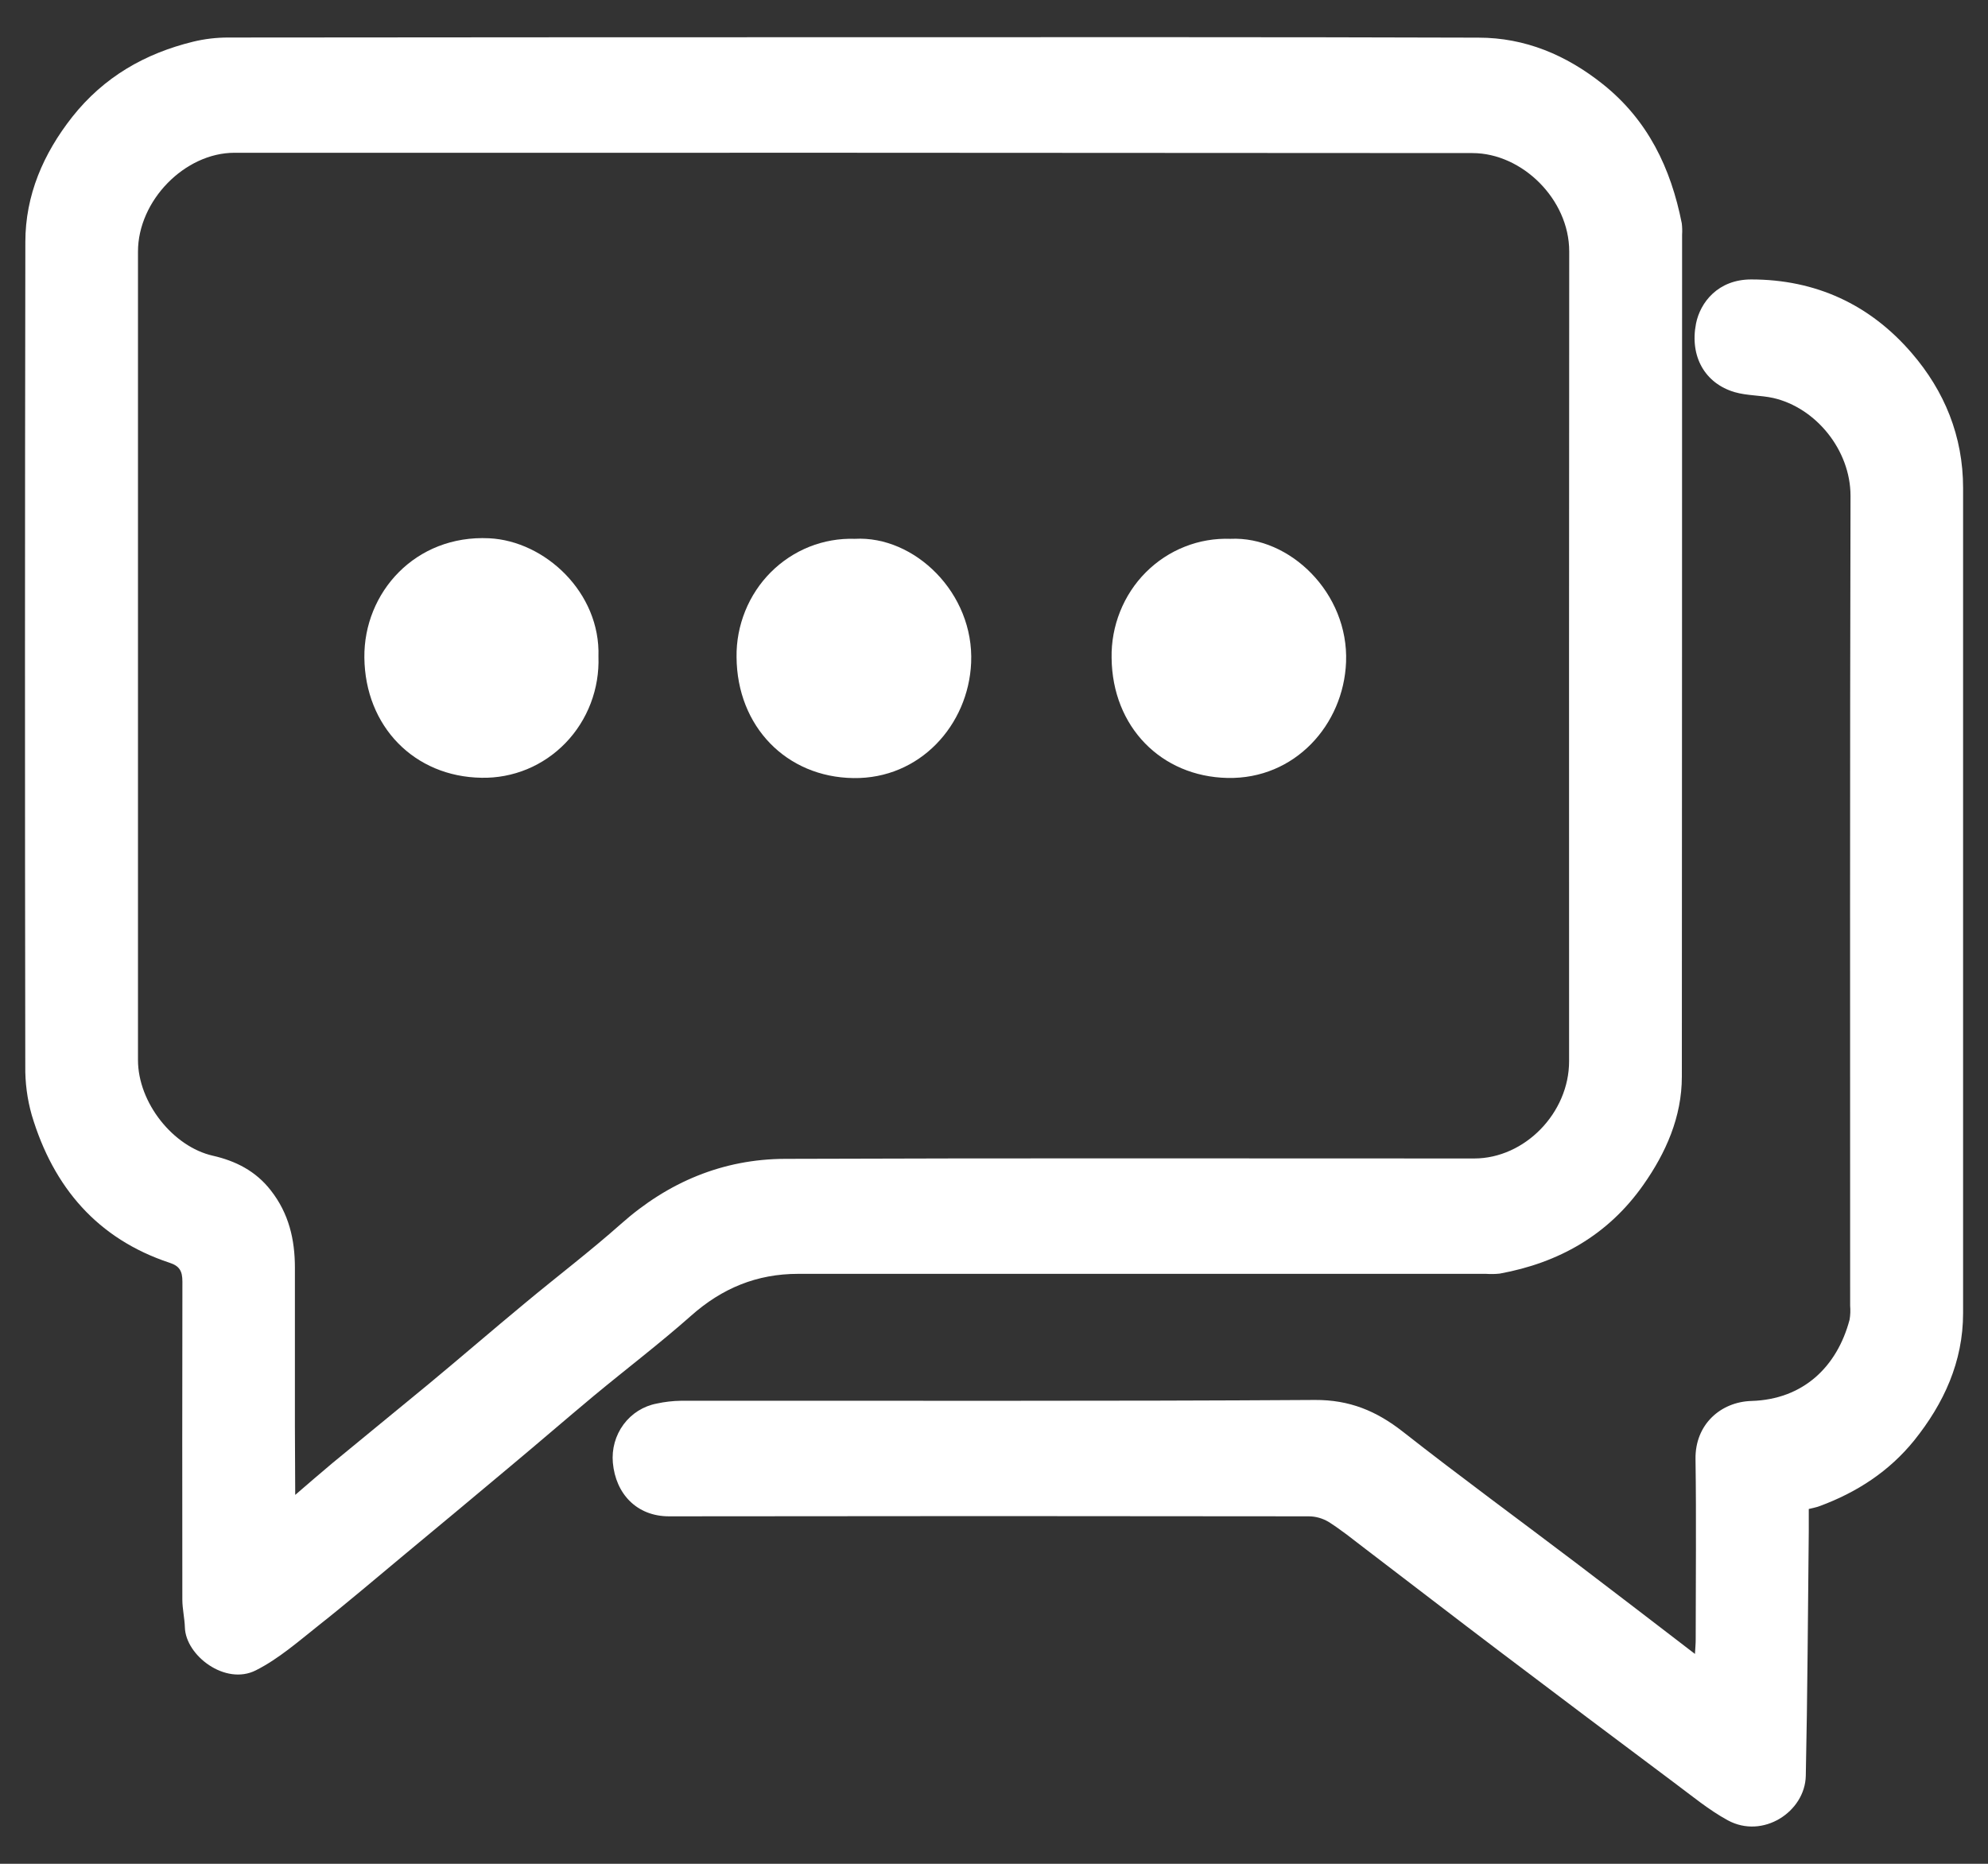 <svg width="32" height="30" viewBox="0 0 32 30" fill="none" xmlns="http://www.w3.org/2000/svg">
<rect x="0" y="0" width="32" height="30" fill="#333333" stroke="none"/>
<g clip-path="url(#clip0_1754_25922)">
<path d="M13.769 0.599C17.112 0.599 20.454 0.595 23.799 0.606C24.546 0.606 25.209 0.883 25.802 1.356C26.524 1.933 26.895 2.703 27.071 3.595C27.078 3.655 27.08 3.715 27.076 3.776C27.076 8.294 27.074 12.812 27.072 17.33C27.072 17.979 26.815 18.557 26.45 19.075C25.882 19.882 25.088 20.327 24.141 20.5C24.067 20.508 23.993 20.509 23.919 20.504C20.229 20.504 16.539 20.504 12.848 20.504C12.182 20.504 11.623 20.735 11.123 21.179C10.622 21.623 10.08 22.035 9.559 22.467C9.113 22.839 8.674 23.219 8.227 23.592C7.653 24.073 7.078 24.553 6.501 25.031C6.044 25.411 5.592 25.797 5.126 26.165C4.802 26.422 4.482 26.703 4.118 26.886C3.627 27.135 2.988 26.648 2.976 26.194C2.971 26.046 2.936 25.899 2.935 25.751C2.933 24.043 2.933 22.335 2.936 20.628C2.936 20.458 2.889 20.377 2.728 20.325C1.574 19.942 0.859 19.115 0.511 17.948C0.438 17.691 0.403 17.424 0.407 17.156C0.4 12.736 0.401 8.316 0.408 3.896C0.408 3.142 0.697 2.474 1.163 1.882C1.673 1.237 2.336 0.86 3.109 0.671C3.294 0.626 3.484 0.604 3.674 0.604C7.039 0.601 10.404 0.599 13.769 0.599ZM4.752 24.062C4.976 23.87 5.162 23.707 5.352 23.549C5.866 23.124 6.384 22.704 6.898 22.279C7.411 21.854 7.93 21.406 8.452 20.974C8.965 20.547 9.497 20.143 9.996 19.7C10.757 19.024 11.639 18.657 12.635 18.653C16.333 18.639 20.031 18.648 23.729 18.647C24.544 18.647 25.258 17.912 25.257 17.08C25.255 12.735 25.256 8.39 25.259 4.046C25.259 3.208 24.5 2.465 23.703 2.464C17.059 2.459 10.417 2.457 3.775 2.459C2.973 2.459 2.221 3.23 2.221 4.05C2.221 8.387 2.221 12.724 2.221 17.061C2.221 17.75 2.787 18.459 3.428 18.603C3.79 18.686 4.115 18.846 4.36 19.162C4.65 19.533 4.747 19.951 4.747 20.407C4.747 21.262 4.747 22.116 4.747 22.969L4.752 24.062Z" fill="white"/>
<path d="M29.115 24.289C29.115 24.422 29.115 24.535 29.115 24.648C29.101 25.96 29.095 27.272 29.067 28.584C29.055 29.162 28.376 29.608 27.81 29.299C27.506 29.133 27.233 28.906 26.952 28.697C26.01 27.993 25.07 27.286 24.132 26.576C23.409 26.029 22.691 25.474 21.97 24.925C21.778 24.778 21.59 24.626 21.387 24.497C21.289 24.439 21.178 24.407 21.065 24.407C17.631 24.402 14.199 24.402 10.769 24.407C10.249 24.407 9.91 24.044 9.865 23.545C9.845 23.325 9.906 23.105 10.037 22.928C10.167 22.752 10.358 22.632 10.571 22.592C10.698 22.564 10.829 22.549 10.959 22.547C14.362 22.544 17.764 22.556 21.166 22.534C21.722 22.531 22.155 22.71 22.583 23.046C23.508 23.772 24.459 24.467 25.396 25.178C26.018 25.651 26.64 26.128 27.283 26.622C27.288 26.531 27.295 26.459 27.295 26.389C27.295 25.422 27.306 24.454 27.292 23.486C27.283 22.928 27.698 22.564 28.193 22.55C29.023 22.525 29.57 22.003 29.772 21.242C29.785 21.167 29.787 21.091 29.781 21.015C29.781 16.671 29.776 12.326 29.787 7.982C29.787 7.242 29.227 6.562 28.543 6.406C28.34 6.361 28.122 6.37 27.922 6.312C27.446 6.172 27.196 5.74 27.3 5.208C27.368 4.867 27.655 4.498 28.188 4.498C29.225 4.498 30.098 4.899 30.773 5.684C31.299 6.294 31.599 7.021 31.599 7.854C31.599 12.282 31.599 16.71 31.599 21.137C31.599 21.92 31.288 22.591 30.813 23.184C30.41 23.683 29.889 24.021 29.294 24.241C29.242 24.262 29.185 24.271 29.115 24.289Z" fill="white"/>
<path d="M9.633 10.568C9.642 10.825 9.6 11.08 9.509 11.319C9.418 11.558 9.28 11.776 9.104 11.958C8.927 12.141 8.716 12.285 8.484 12.381C8.251 12.477 8.002 12.524 7.751 12.519C6.671 12.503 5.877 11.695 5.865 10.584C5.854 9.54 6.683 8.606 7.874 8.664C8.774 8.708 9.667 9.539 9.633 10.568Z" fill="white"/>
<path d="M13.759 8.673C14.72 8.619 15.682 9.546 15.632 10.669C15.588 11.667 14.81 12.54 13.736 12.524C12.661 12.509 11.864 11.696 11.856 10.578C11.852 10.324 11.9 10.072 11.995 9.836C12.09 9.601 12.23 9.388 12.408 9.21C12.586 9.032 12.797 8.893 13.03 8.8C13.262 8.708 13.51 8.665 13.759 8.673Z" fill="white"/>
<path d="M19.807 8.673C20.759 8.628 21.711 9.545 21.667 10.658C21.627 11.665 20.842 12.545 19.758 12.522C18.692 12.499 17.905 11.701 17.893 10.591C17.888 10.335 17.935 10.08 18.03 9.843C18.125 9.605 18.266 9.39 18.445 9.211C18.625 9.031 18.838 8.891 19.072 8.799C19.306 8.706 19.556 8.664 19.807 8.673Z" fill="white"/>
</g>
<defs>
<clipPath id="clip0_1754_25922">
<rect width="31.2" height="28.8" fill="white" transform="translate(0.4 0.6)"/>
</clipPath>
</defs>
</svg>
